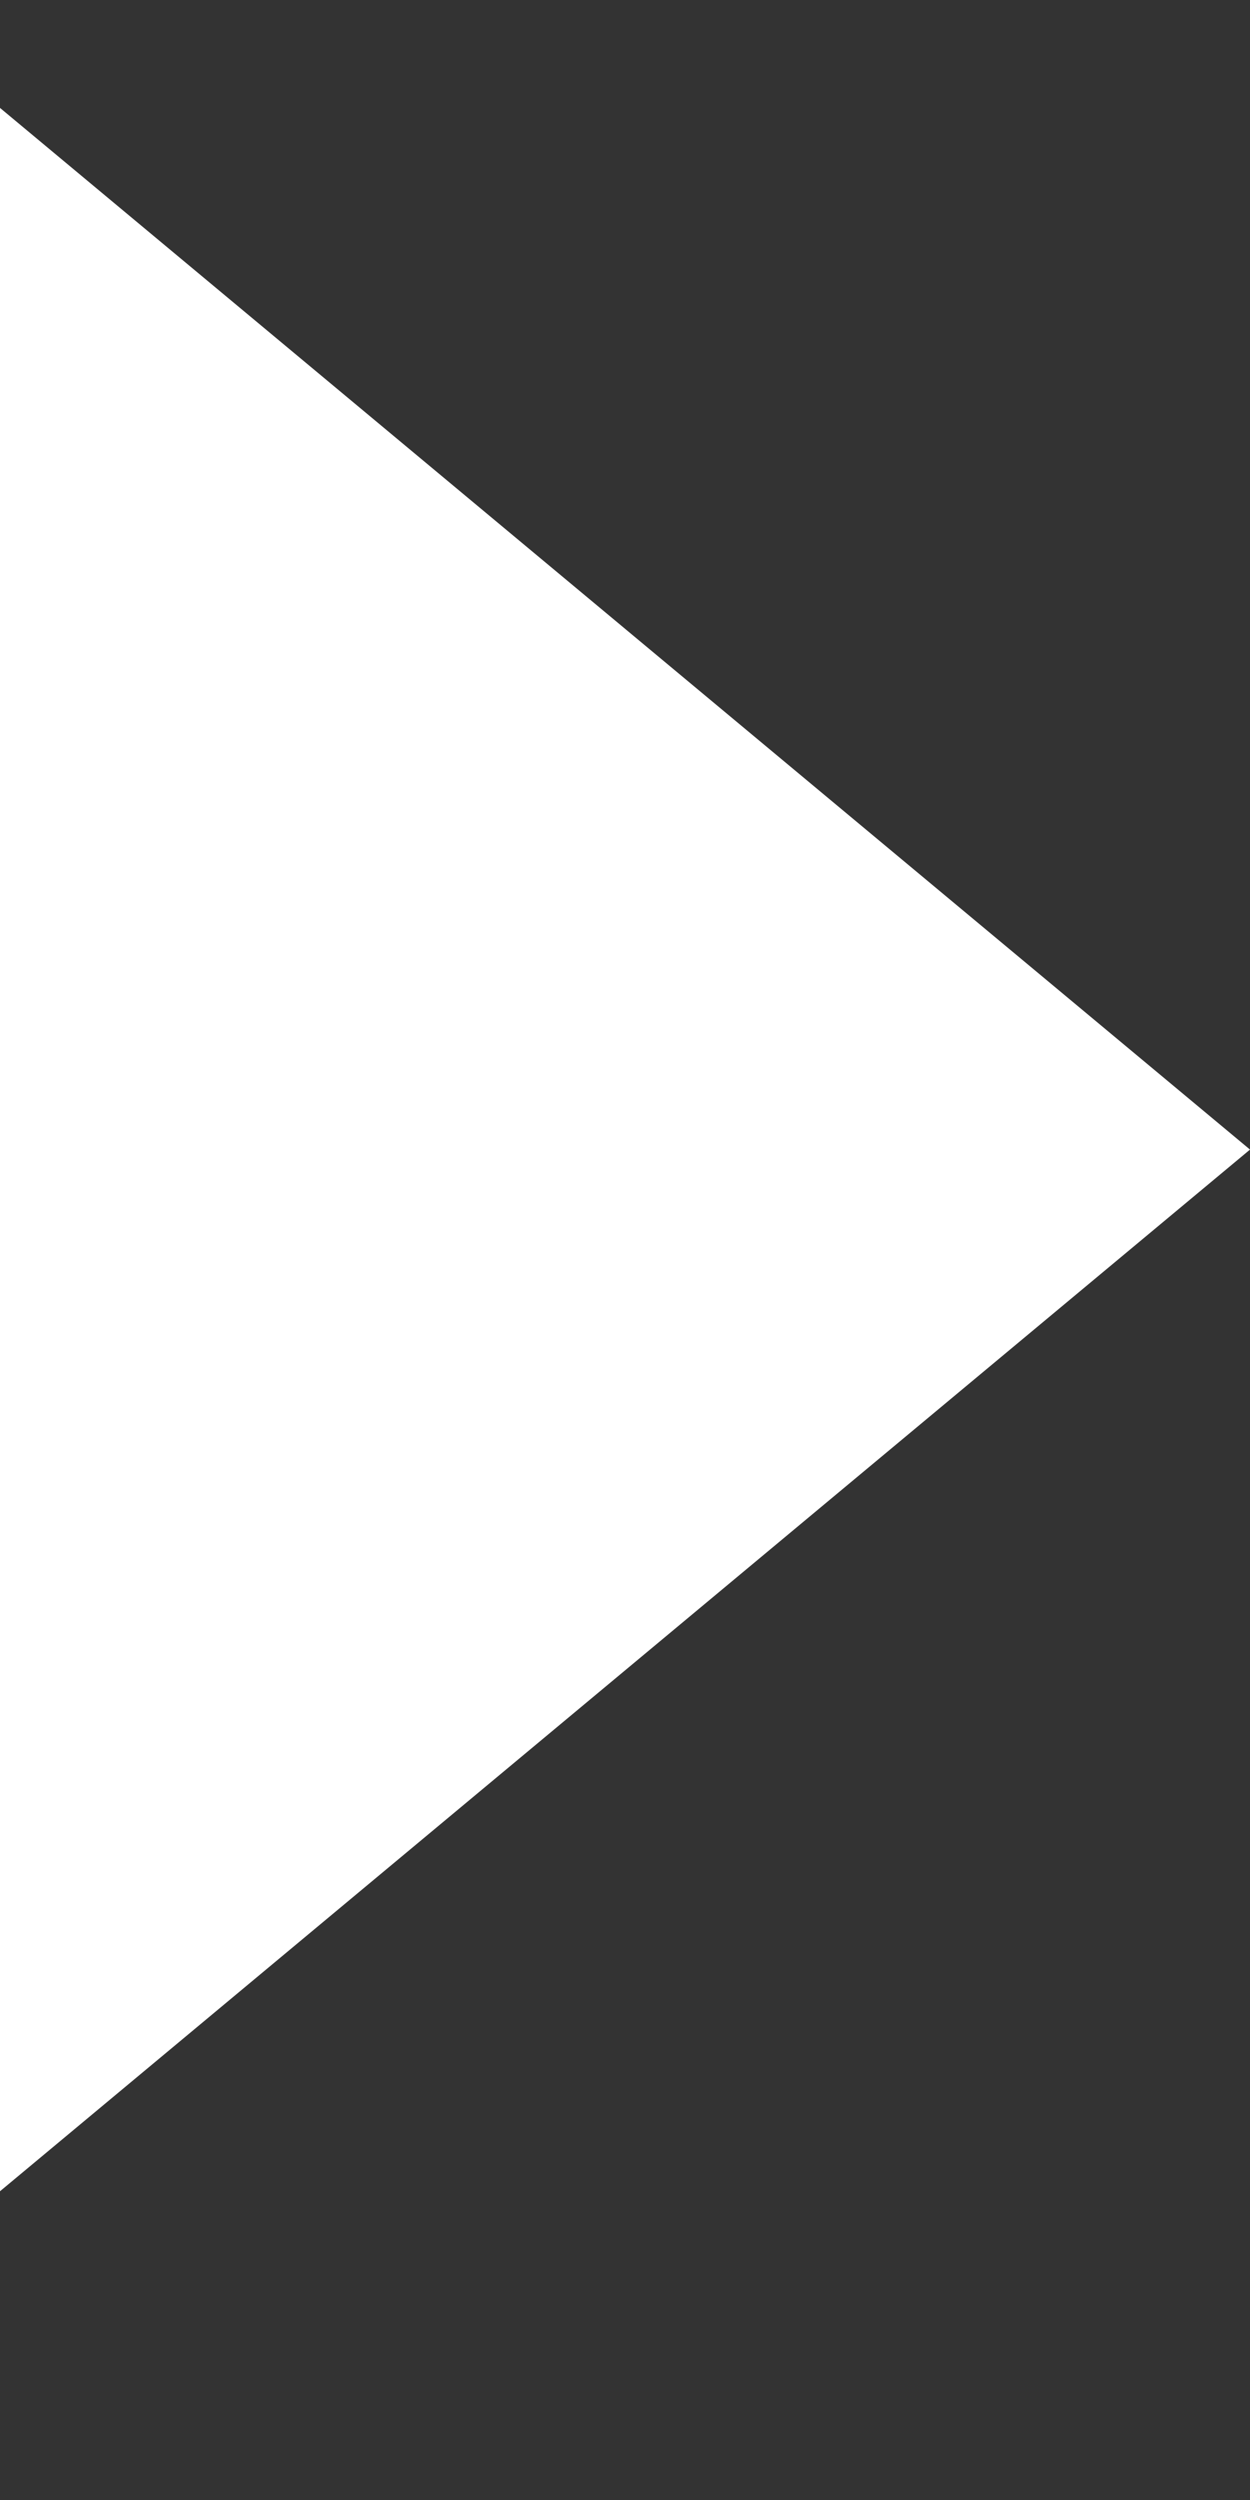 <?xml version="1.0" encoding="UTF-8"?> <svg xmlns="http://www.w3.org/2000/svg" width="3" height="6" viewBox="0 0 3 6" fill="none"><rect x="0" y="0" width="3" height="6" fill="#333333" stroke="none"/><path d="M3 2.759L0 5.259L-2.18557e-07 0.259L3 2.759Z" fill="white"></path></svg> 